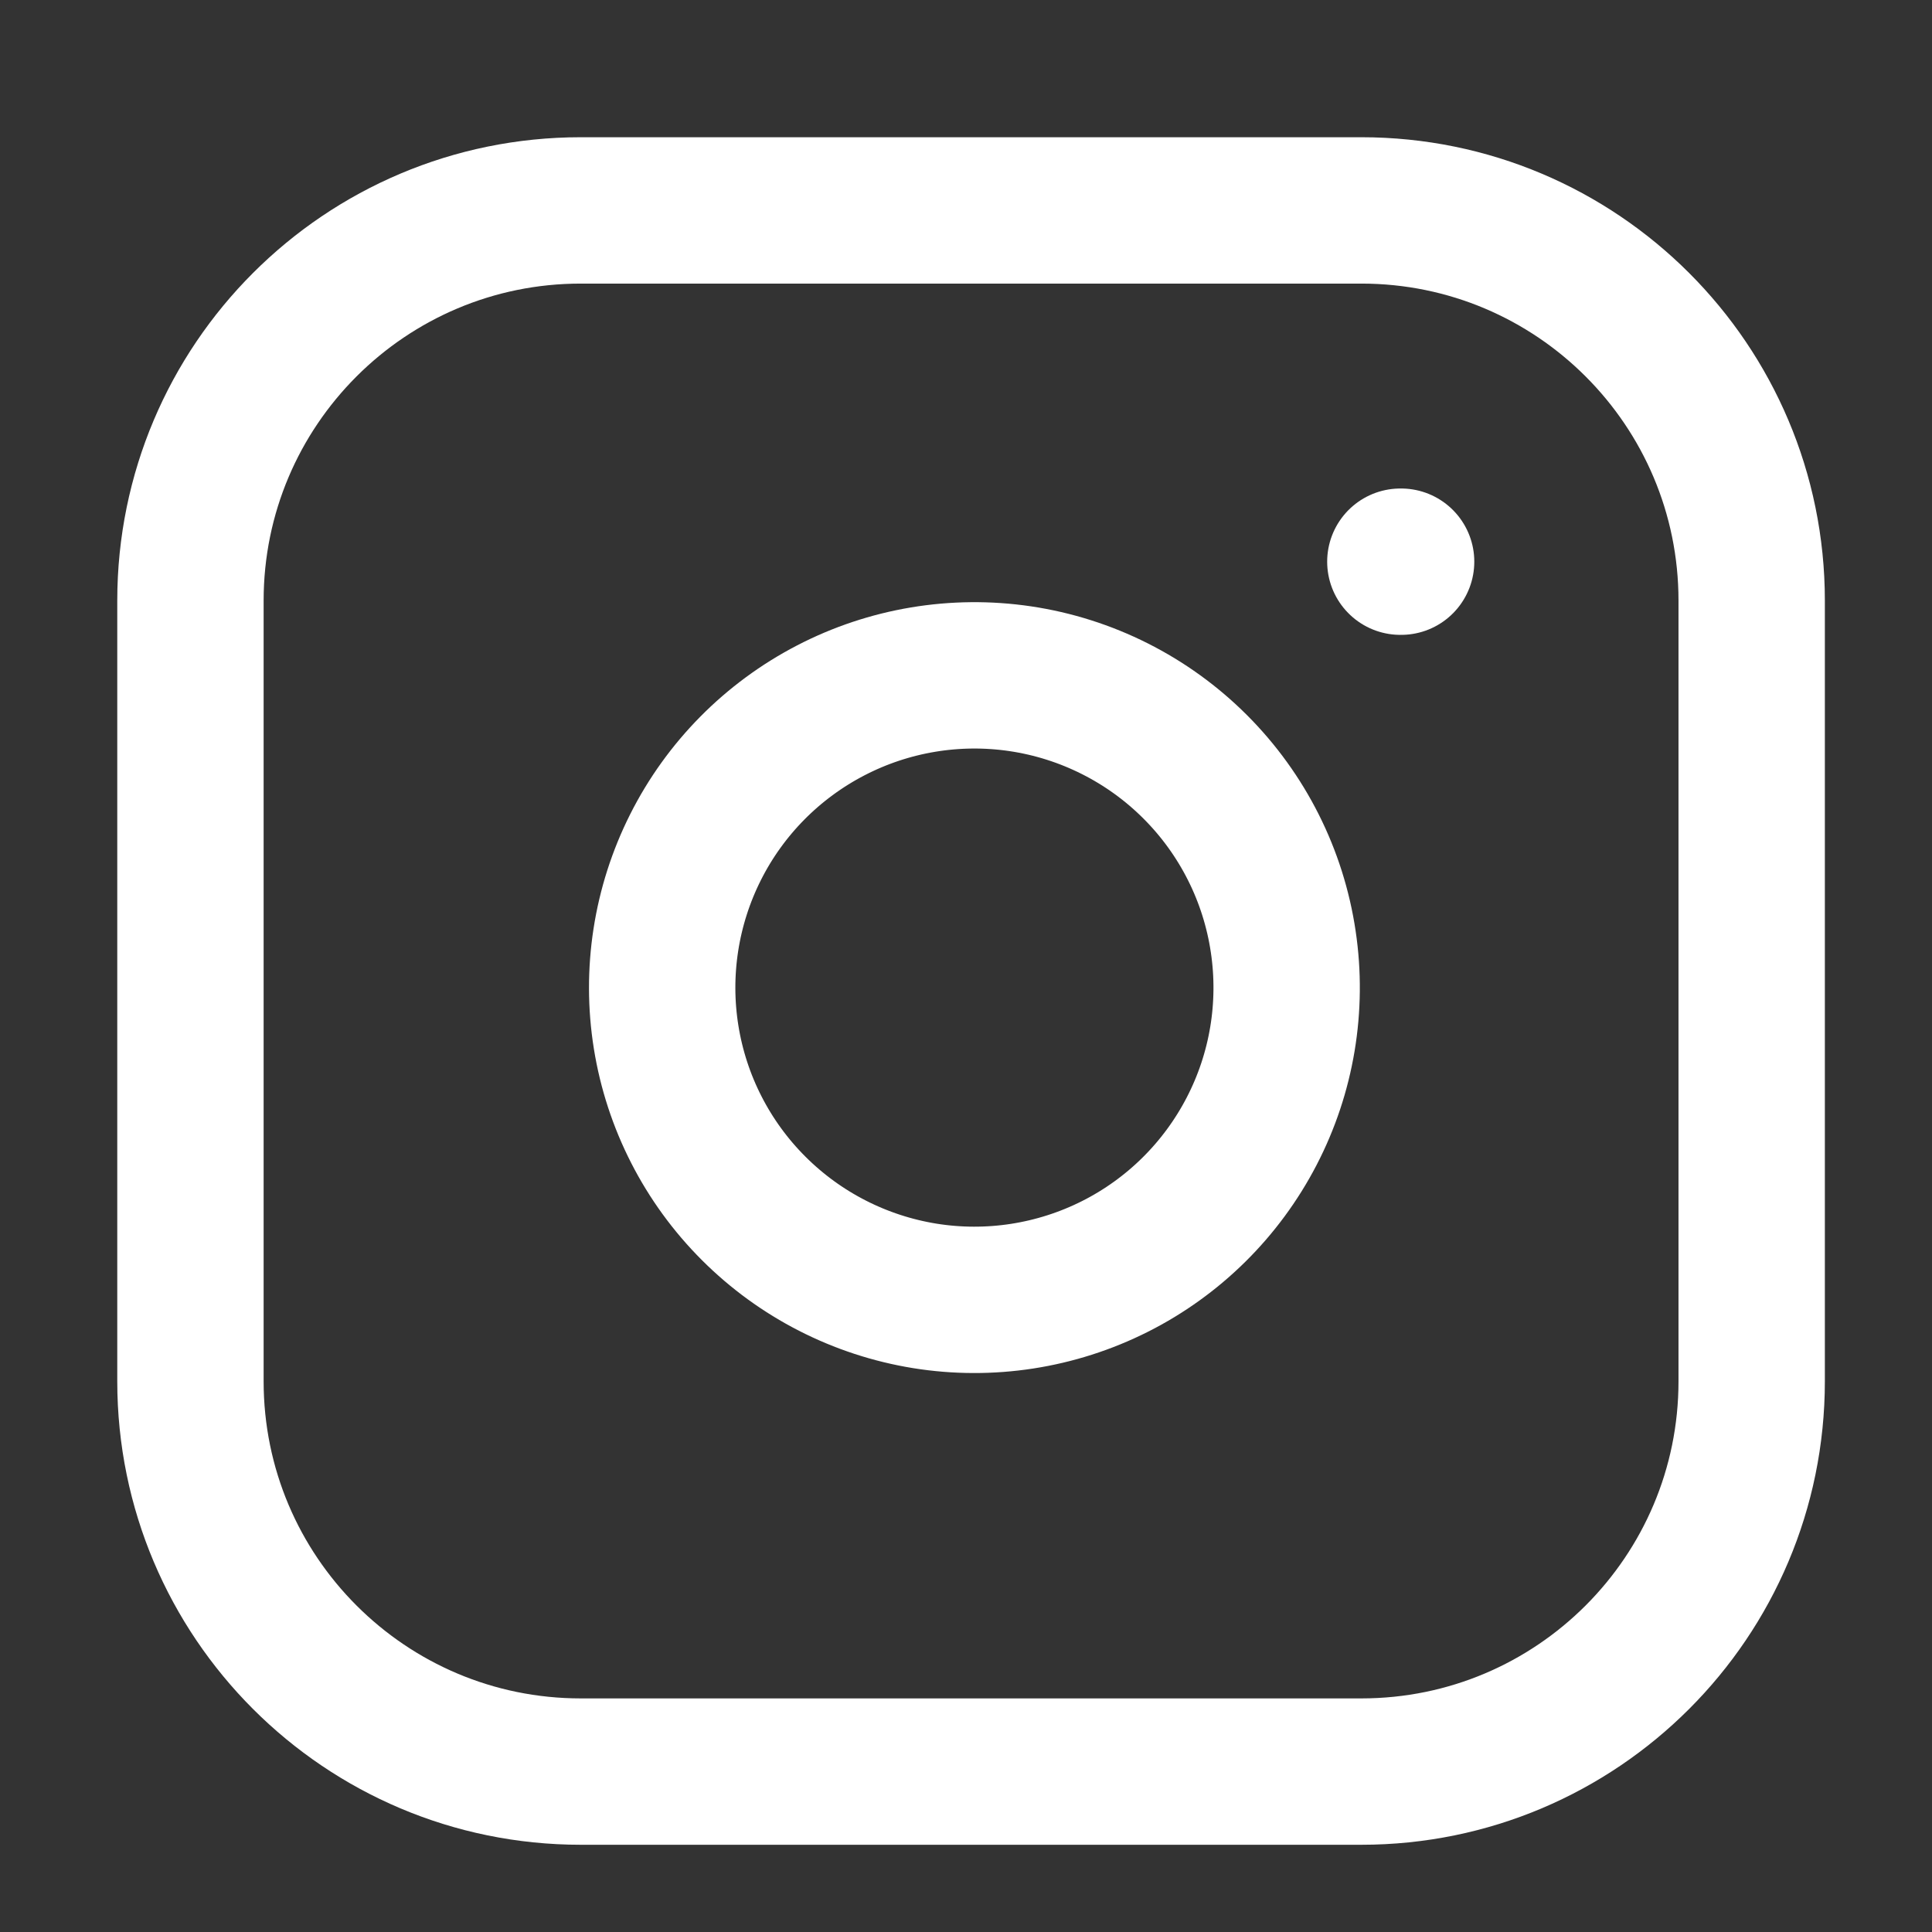 <svg xmlns="http://www.w3.org/2000/svg" fill="none" viewBox="0 0 33 33" height="33" width="33">
<rect x="0" y="0" width="33" height="33" fill="#333333" stroke="none"/>
<path stroke-linejoin="round" stroke-linecap="round" stroke-width="2.5" stroke="white" d="M23.253 3.594H9.92C6.238 3.594 3.253 6.578 3.253 10.26V23.593C3.253 27.275 6.238 30.26 9.92 30.26H23.253C26.935 30.26 29.92 27.275 29.92 23.593V10.26C29.92 6.578 26.935 3.594 23.253 3.594Z"></path>
<path stroke-linejoin="round" stroke-linecap="round" stroke-width="2.5" stroke="white" d="M21.919 16.087C22.084 17.196 21.895 18.33 21.378 19.325C20.861 20.321 20.044 21.129 19.042 21.633C18.04 22.137 16.904 22.313 15.797 22.135C14.689 21.956 13.666 21.433 12.873 20.64C12.079 19.847 11.556 18.824 11.378 17.716C11.2 16.609 11.376 15.473 11.88 14.471C12.384 13.469 13.192 12.652 14.188 12.135C15.183 11.618 16.317 11.429 17.426 11.593C18.558 11.761 19.606 12.289 20.415 13.098C21.224 13.907 21.752 14.955 21.919 16.087Z"></path>
<path stroke-linejoin="round" stroke-linecap="round" stroke-width="2.5" stroke="white" d="M23.919 9.594H23.932"></path>
</svg>
